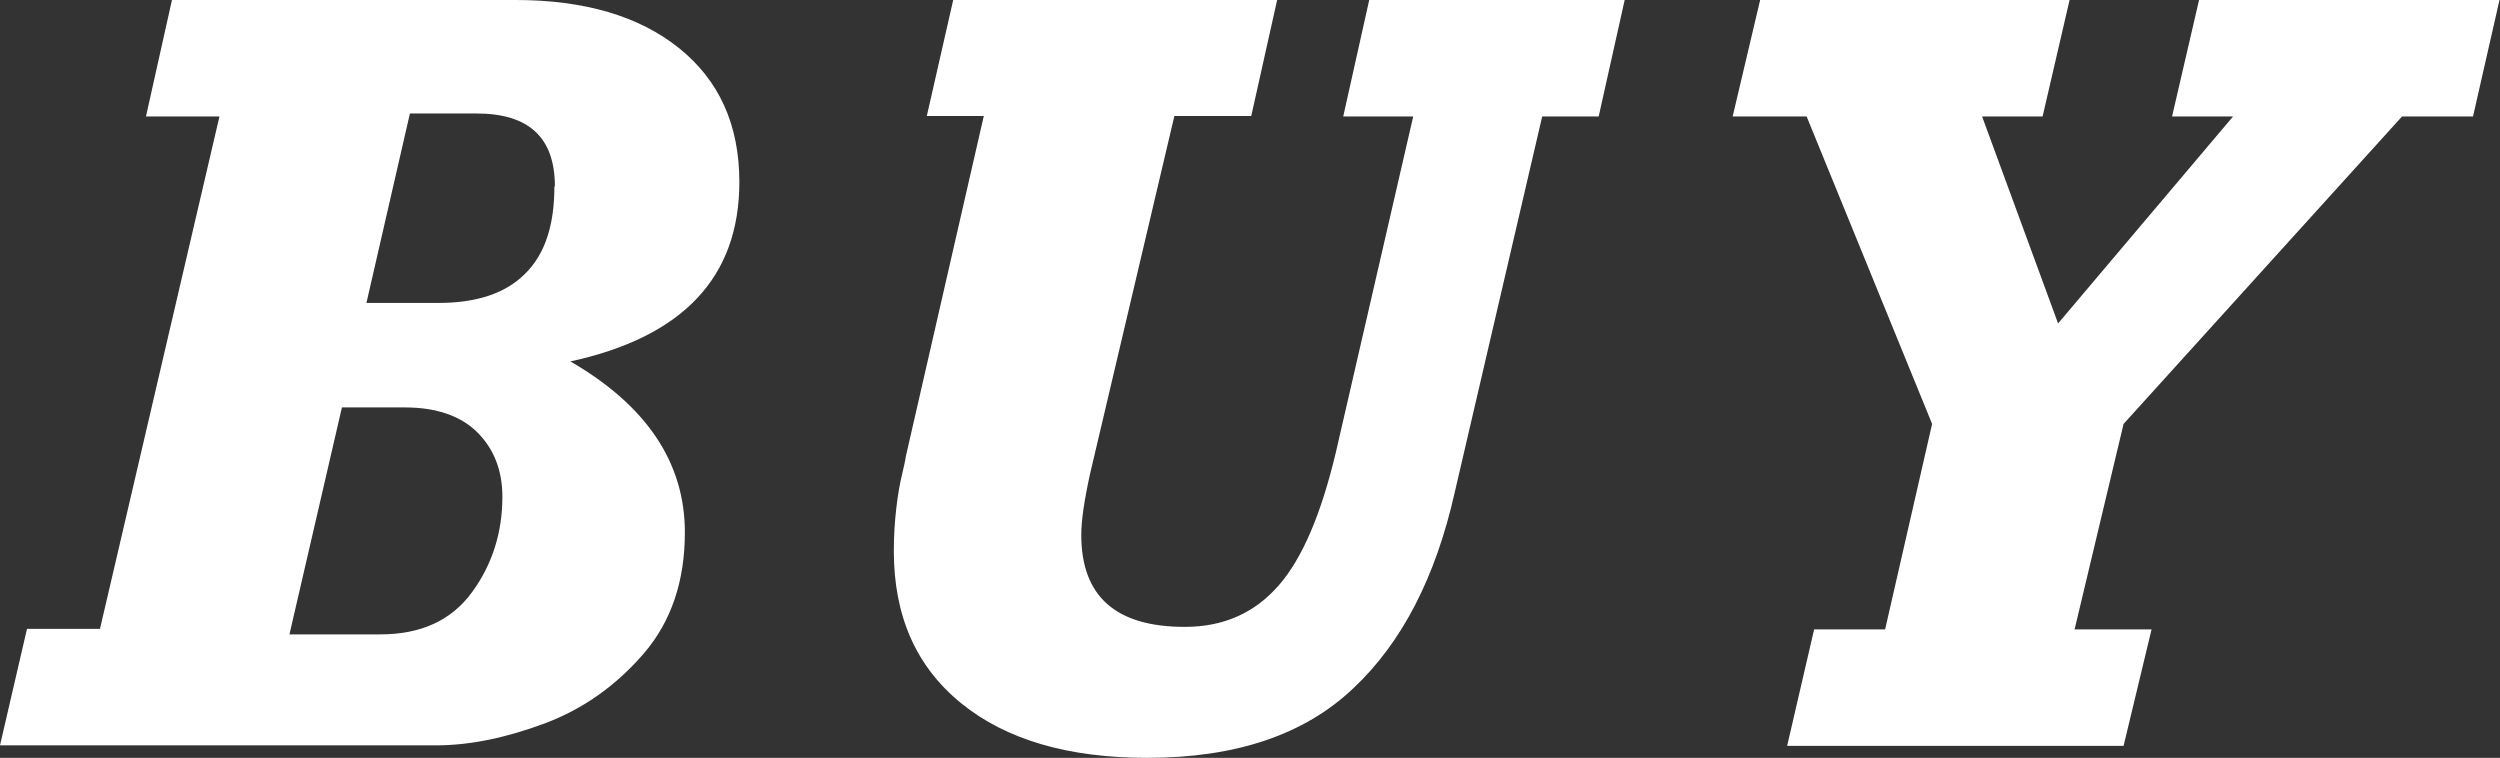 <svg data-name="レイヤー_2" xmlns="http://www.w3.org/2000/svg" viewBox="0 0 50.01 15.16"><rect x="0" y="0" width="50.01" height="15.16" fill="#333333" stroke="none"/><path d="M14.79 3.64c0 1.91-1.13 3.1-3.38 3.59 1.52.88 2.29 2.02 2.29 3.42 0 .97-.27 1.78-.82 2.42s-1.21 1.11-1.98 1.4c-.78.29-1.5.44-2.18.44H0l.54-2.33H2L4.39 2.33H2.92L3.44 0h6.87c1.38 0 2.47.32 3.27.96s1.21 1.53 1.21 2.68Zm-4.74 6.3c0-.53-.17-.96-.5-1.29-.33-.33-.82-.5-1.45-.5H6.84l-1.05 4.54h1.82c.81 0 1.42-.28 1.83-.84s.61-1.2.61-1.92Zm1.05-6.21c0-.98-.52-1.46-1.57-1.46H8.2l-.87 3.79h1.44c.76 0 1.34-.19 1.73-.58.4-.39.59-.97.59-1.75Zm12.39-1.4-1.68 7.13c-.12.54-.18.95-.18 1.24 0 1.23.69 1.84 2.07 1.84.78 0 1.4-.28 1.88-.83.48-.55.85-1.44 1.14-2.65l1.55-6.73h-1.4L27.39 0h5.11l-.52 2.33h-1.13L29.1 9.85c-.38 1.69-1.05 3-2.03 3.92-.98.93-2.35 1.39-4.12 1.39-1.58 0-2.82-.36-3.72-1.09s-1.35-1.74-1.35-3.05c0-.31.02-.6.05-.86.03-.26.07-.48.11-.65.04-.17.07-.3.08-.38l1.56-6.81h-1.14l.53-2.33h6.48l-.52 2.33h-1.54Zm16.16 0 1.52 4.14 3.5-4.14h-1.22L43.99 0H50l-.53 2.33h-1.42l-5.57 6.15-.98 4.11h1.54l-.56 2.33h-6.73l.54-2.33h1.42l.94-4.11-2.51-6.15h-1.48L35.21 0h6.19l-.54 2.33h-1.22Z" style="fill:#fff"/></svg>